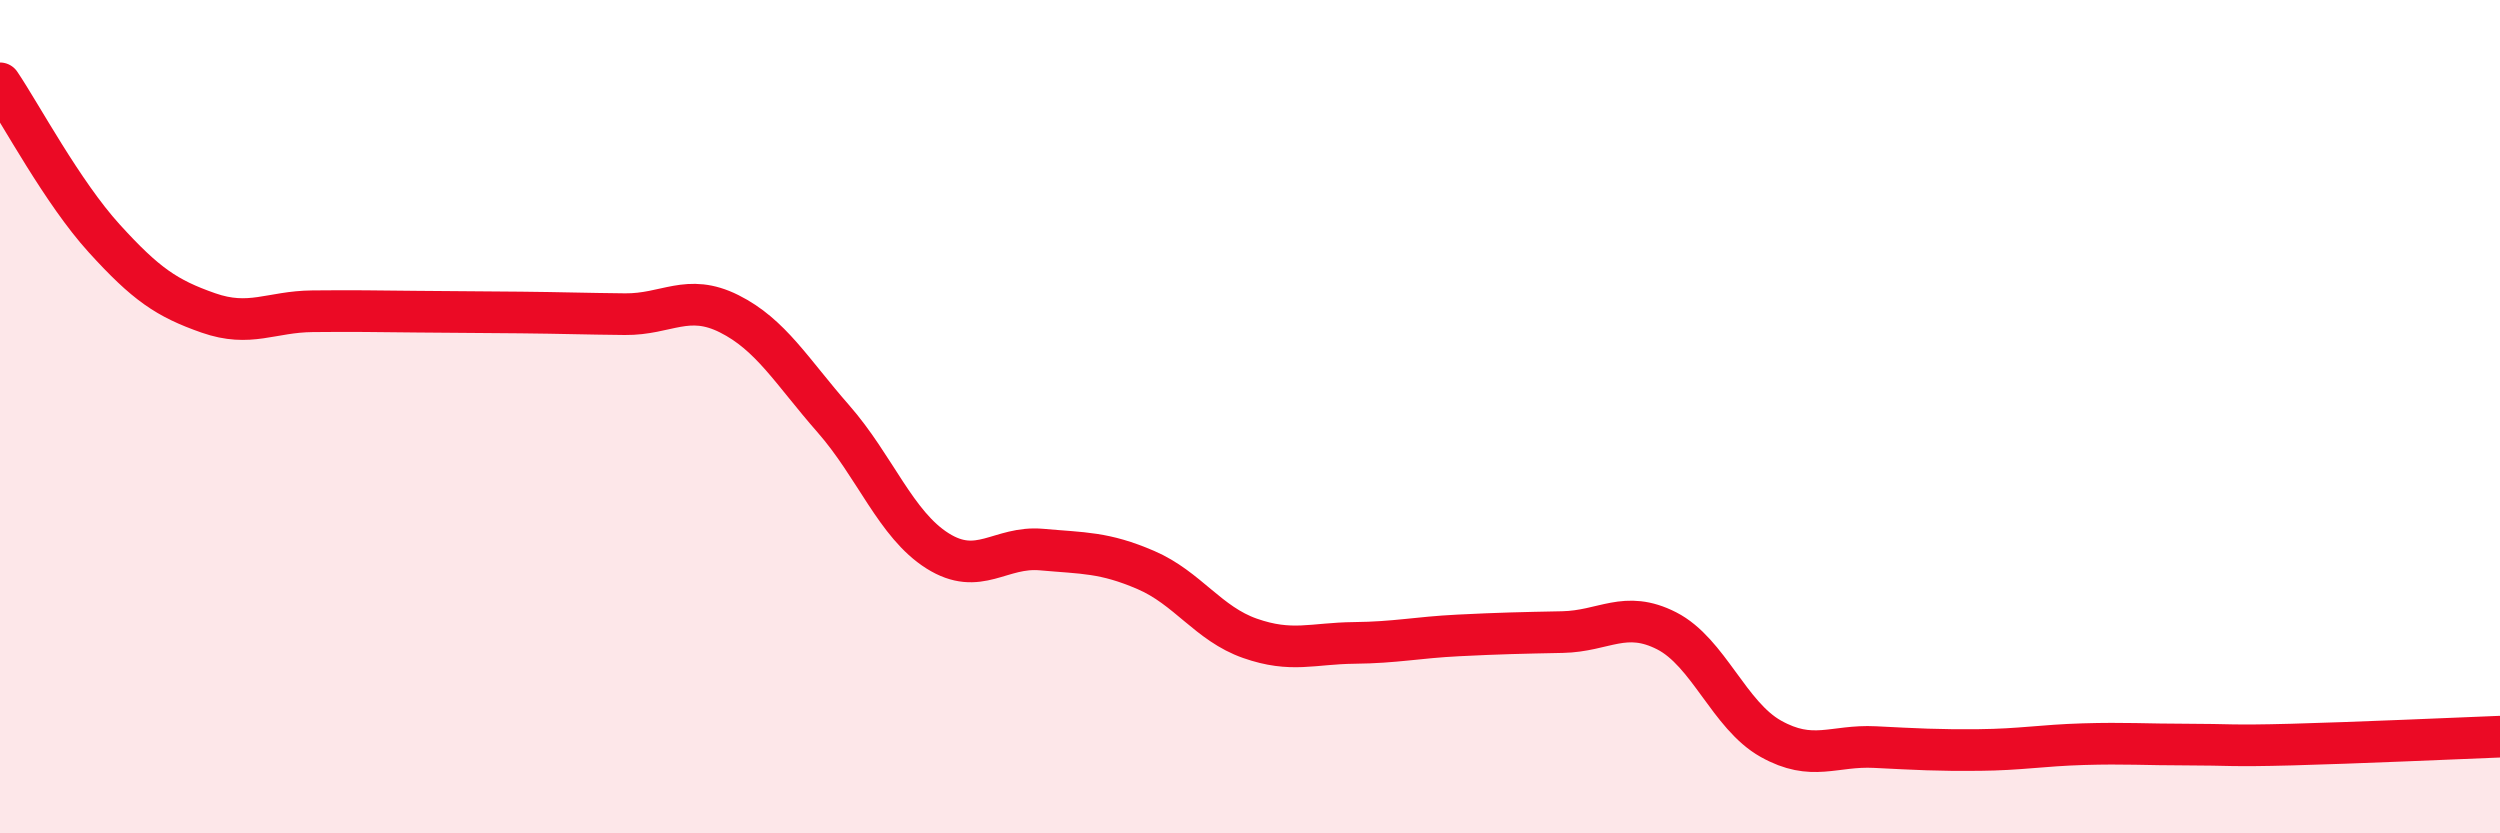 
    <svg width="60" height="20" viewBox="0 0 60 20" xmlns="http://www.w3.org/2000/svg">
      <path
        d="M 0,2 C 0.5,2.74 1.5,4.62 2.5,5.72 C 3.5,6.82 4,7.16 5,7.51 C 6,7.86 6.5,7.48 7.5,7.47 C 8.5,7.46 9,7.47 10,7.48 C 11,7.49 11.5,7.49 12.5,7.5 C 13.5,7.51 14,7.53 15,7.54 C 16,7.55 16.5,7.03 17.5,7.53 C 18.5,8.03 19,8.91 20,10.05 C 21,11.19 21.5,12.59 22.5,13.22 C 23.5,13.85 24,13.1 25,13.19 C 26,13.28 26.5,13.25 27.5,13.68 C 28.5,14.11 29,14.97 30,15.32 C 31,15.67 31.5,15.44 32.5,15.43 C 33.5,15.42 34,15.3 35,15.25 C 36,15.2 36.5,15.19 37.5,15.17 C 38.5,15.15 39,14.63 40,15.14 C 41,15.65 41.5,17.17 42.5,17.73 C 43.5,18.29 44,17.88 45,17.93 C 46,17.98 46.5,18.01 47.5,18 C 48.5,17.99 49,17.89 50,17.86 C 51,17.83 51.5,17.87 52.5,17.87 C 53.5,17.87 53.5,17.91 55,17.87 C 56.5,17.83 59,17.72 60,17.68L60 20L0 20Z"
        fill="#EB0A25"
        opacity="0.1"
        stroke-linecap="round"
        stroke-linejoin="round"
      />
      <path
        d="M 0,2 C 0.5,2.74 1.5,4.62 2.5,5.72 C 3.5,6.82 4,7.16 5,7.51 C 6,7.86 6.5,7.48 7.5,7.47 C 8.5,7.46 9,7.47 10,7.48 C 11,7.49 11.5,7.49 12.5,7.5 C 13.5,7.51 14,7.53 15,7.54 C 16,7.55 16.5,7.03 17.5,7.53 C 18.5,8.03 19,8.91 20,10.05 C 21,11.19 21.5,12.59 22.5,13.22 C 23.5,13.85 24,13.1 25,13.19 C 26,13.28 26.5,13.25 27.5,13.68 C 28.5,14.11 29,14.97 30,15.32 C 31,15.67 31.5,15.44 32.5,15.43 C 33.5,15.42 34,15.3 35,15.25 C 36,15.2 36.5,15.19 37.5,15.17 C 38.5,15.15 39,14.63 40,15.14 C 41,15.65 41.5,17.17 42.5,17.73 C 43.5,18.29 44,17.88 45,17.93 C 46,17.98 46.5,18.01 47.5,18 C 48.5,17.99 49,17.89 50,17.86 C 51,17.83 51.5,17.87 52.5,17.87 C 53.5,17.87 53.5,17.91 55,17.87 C 56.5,17.83 59,17.72 60,17.68"
        stroke="#EB0A25"
        stroke-width="1"
        fill="none"
        stroke-linecap="round"
        stroke-linejoin="round"
      />
    </svg>
  